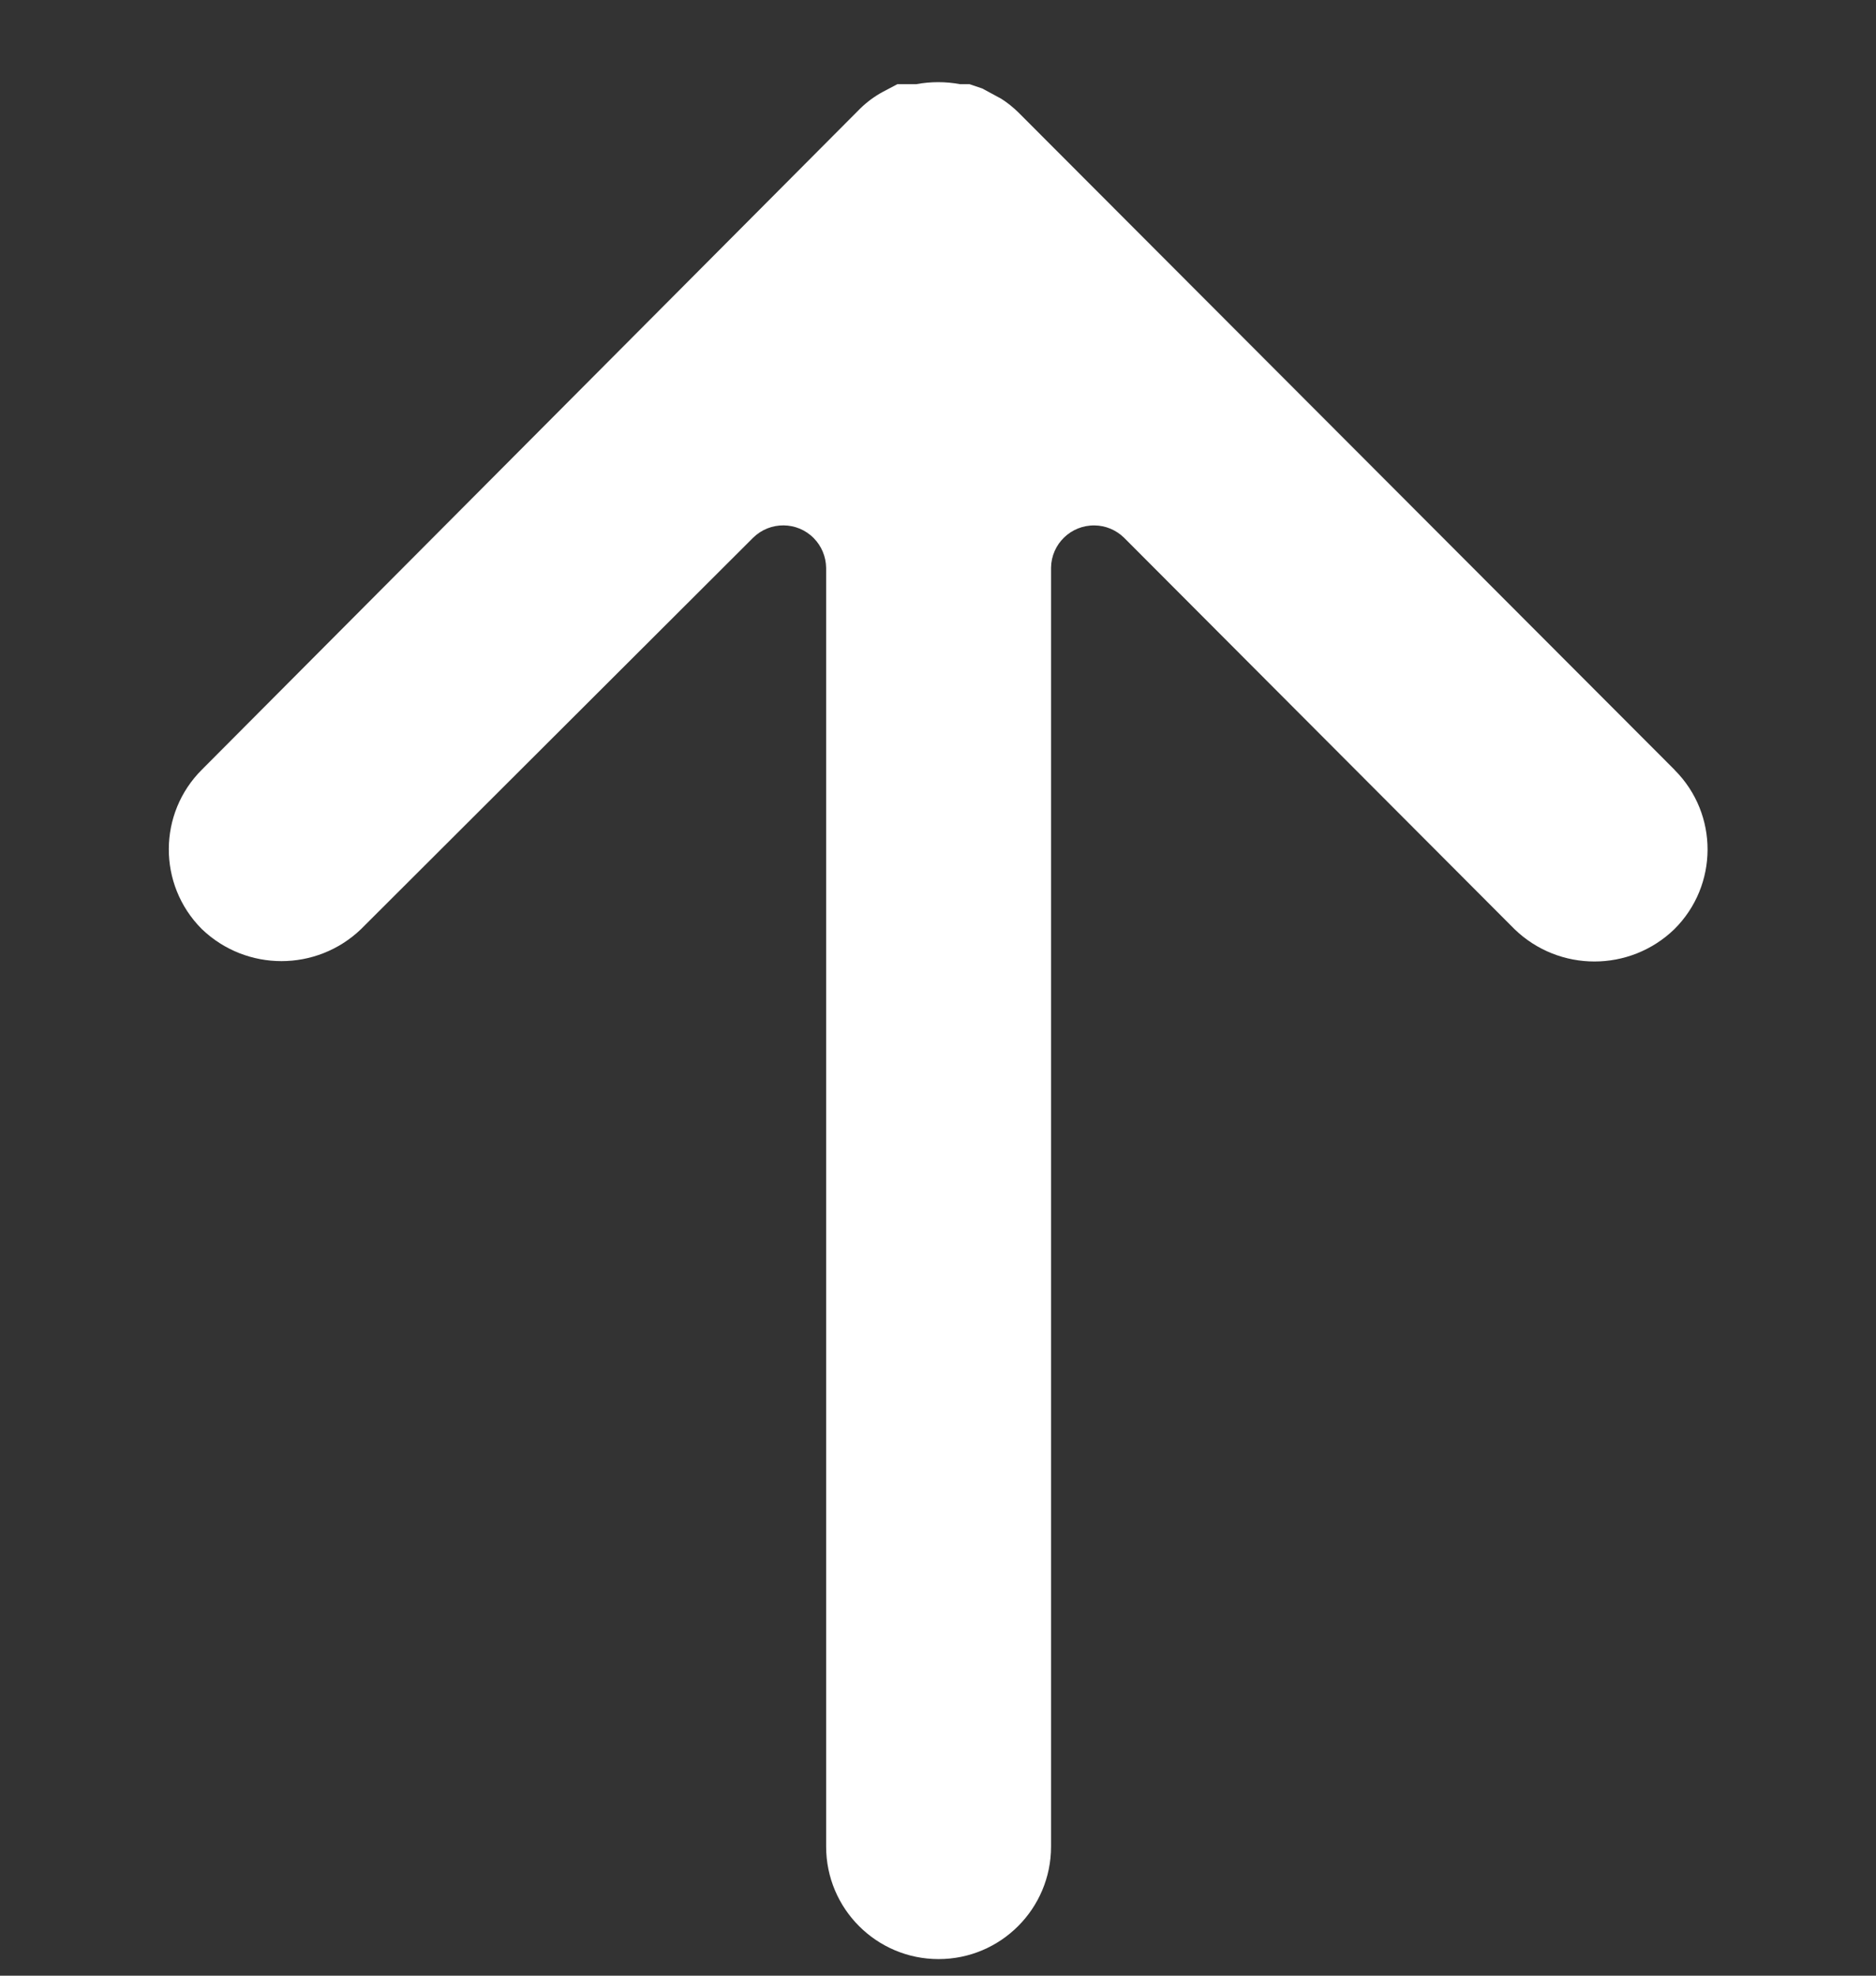 <svg width="19" height="20" viewBox="0 0 19 20" fill="none" xmlns="http://www.w3.org/2000/svg">
<rect x="0" y="0" width="19" height="20" fill="#333333" stroke="none"/>
<g clip-path="url(#clip0_1_5859)">
<path d="M16.963 7.797C16.961 7.795 16.959 7.792 16.957 7.79L10.315 1.139C10.262 1.087 10.204 1.04 10.141 1L9.949 0.896L9.819 0.852H9.723C9.577 0.825 9.427 0.825 9.28 0.852H9.193H9.089L8.941 0.93C8.858 0.975 8.782 1.031 8.715 1.096L2.046 7.79C1.6 8.233 1.597 8.954 2.04 9.401C2.042 9.403 2.044 9.405 2.046 9.407C2.496 9.837 3.205 9.837 3.655 9.407L7.628 5.443C7.799 5.275 8.075 5.277 8.243 5.449C8.321 5.529 8.365 5.635 8.367 5.747V18.693C8.367 19.322 8.877 19.832 9.506 19.832C10.135 19.832 10.645 19.322 10.645 18.693V18.693V5.747C10.648 5.507 10.846 5.315 11.086 5.319C11.197 5.32 11.304 5.365 11.384 5.443L15.34 9.407C15.791 9.842 16.506 9.842 16.957 9.407C17.404 8.964 17.407 8.243 16.963 7.797Z" fill="white"/>
</g>
<defs>
<clipPath id="clip0_1_5859">
<rect width="19" height="19" fill="white" transform="translate(0.001 0.832)"/>
</clipPath>
</defs>
</svg>
